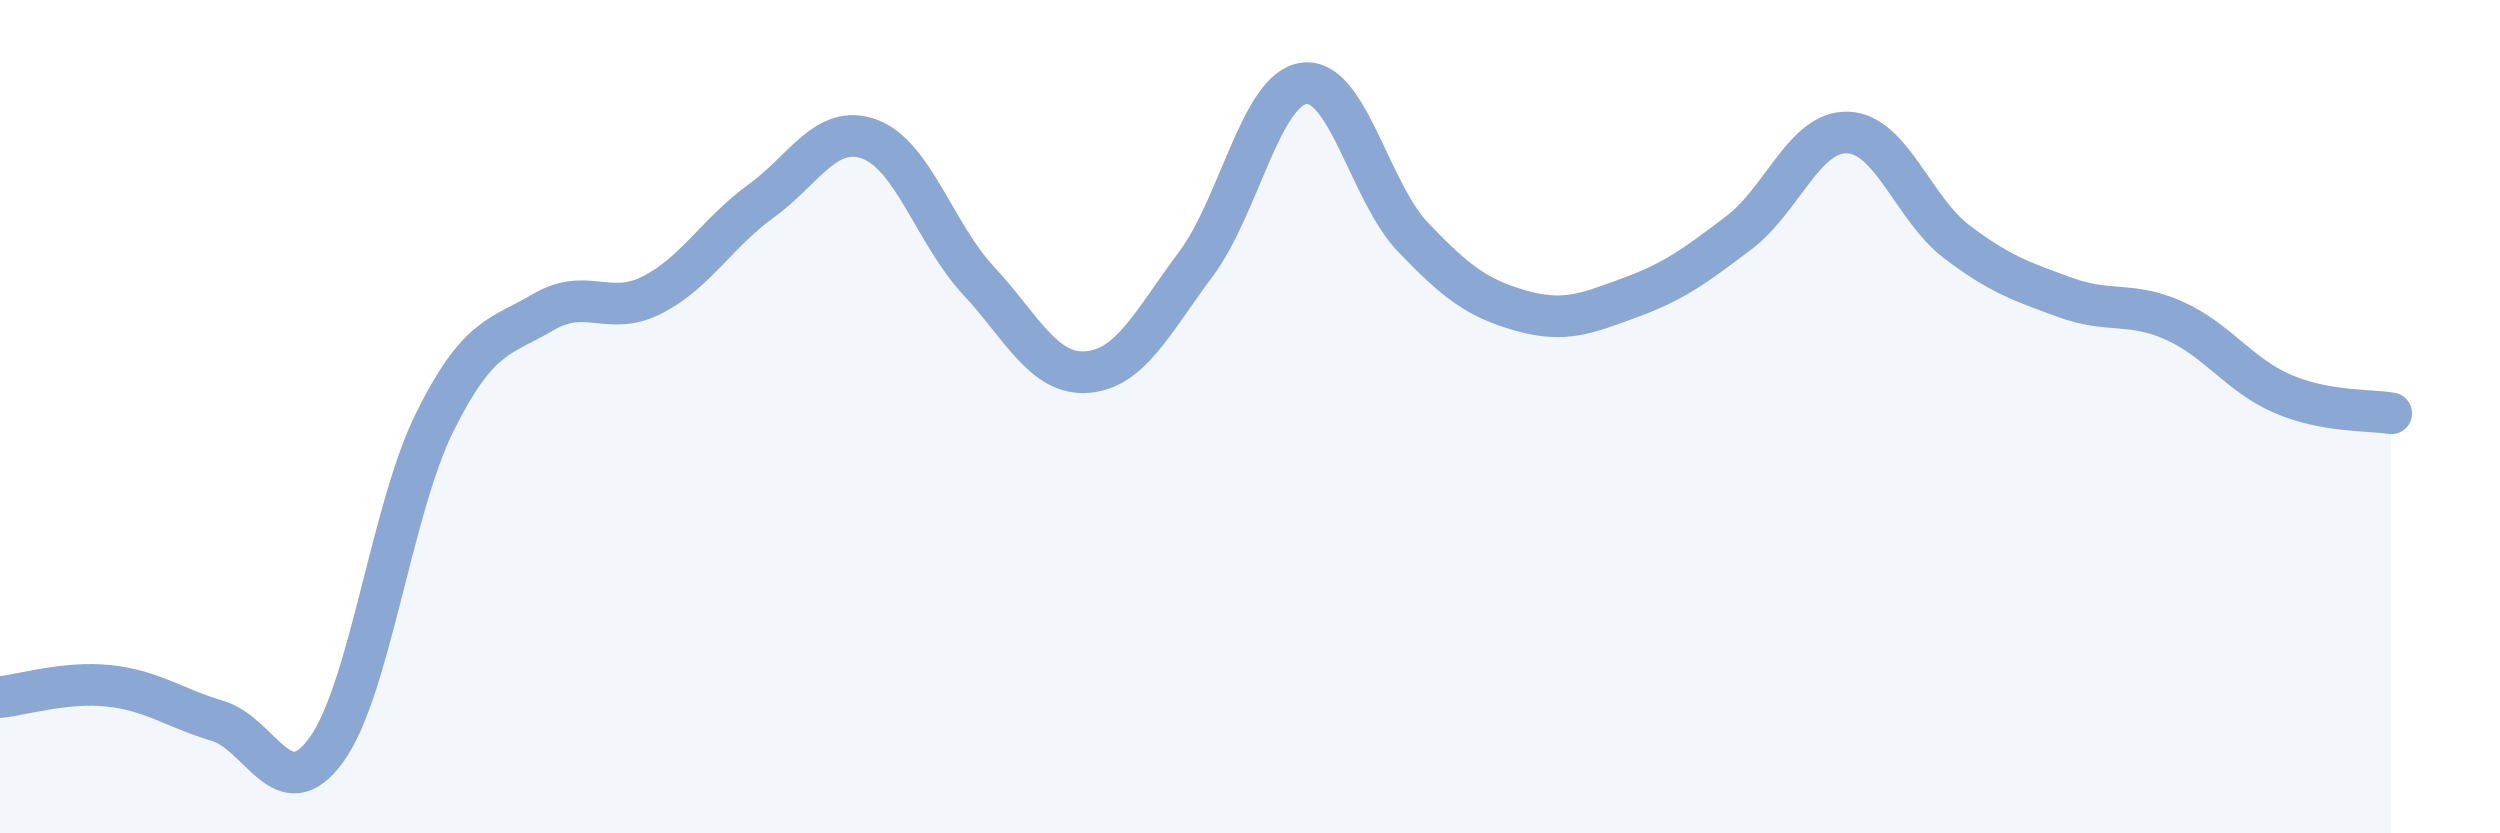 
    <svg width="60" height="20" viewBox="0 0 60 20" xmlns="http://www.w3.org/2000/svg">
      <path
        d="M 0,16.73 C 0.52,16.68 1.57,16.35 2.61,16.46 C 3.65,16.57 4.18,16.99 5.22,17.3 C 6.26,17.61 6.79,19.43 7.83,18 C 8.87,16.57 9.39,12.24 10.43,10.14 C 11.47,8.04 12,8.1 13.04,7.49 C 14.08,6.88 14.61,7.61 15.65,7.08 C 16.69,6.55 17.22,5.58 18.26,4.83 C 19.3,4.08 19.83,2.96 20.87,3.34 C 21.91,3.72 22.44,5.61 23.48,6.73 C 24.52,7.85 25.05,9.01 26.09,8.93 C 27.13,8.85 27.66,7.73 28.7,6.34 C 29.74,4.95 30.26,2.13 31.3,2 C 32.34,1.87 32.87,4.6 33.91,5.69 C 34.95,6.78 35.48,7.17 36.52,7.46 C 37.56,7.75 38.09,7.52 39.13,7.14 C 40.17,6.76 40.7,6.37 41.74,5.58 C 42.78,4.79 43.31,3.14 44.35,3.18 C 45.39,3.22 45.92,5.01 46.96,5.8 C 48,6.59 48.53,6.76 49.57,7.14 C 50.61,7.52 51.13,7.23 52.17,7.69 C 53.21,8.15 53.74,9 54.78,9.45 C 55.82,9.9 56.87,9.83 57.39,9.92L57.39 20L0 20Z"
        fill="#8ba7d3"
        opacity="0.1"
        stroke-linecap="round"
        stroke-linejoin="round"
      />
      <path
        d="M 0,16.73 C 0.52,16.68 1.57,16.35 2.61,16.46 C 3.65,16.57 4.18,16.99 5.22,17.3 C 6.26,17.61 6.79,19.43 7.83,18 C 8.87,16.57 9.39,12.24 10.43,10.14 C 11.47,8.04 12,8.1 13.04,7.49 C 14.08,6.88 14.61,7.61 15.65,7.08 C 16.69,6.55 17.22,5.58 18.26,4.83 C 19.3,4.08 19.83,2.96 20.87,3.34 C 21.91,3.72 22.44,5.61 23.48,6.73 C 24.52,7.85 25.05,9.01 26.09,8.93 C 27.13,8.85 27.66,7.73 28.7,6.34 C 29.74,4.95 30.26,2.13 31.3,2 C 32.34,1.87 32.87,4.6 33.91,5.69 C 34.95,6.78 35.48,7.17 36.52,7.46 C 37.56,7.75 38.09,7.52 39.13,7.14 C 40.17,6.76 40.7,6.37 41.74,5.58 C 42.78,4.79 43.31,3.14 44.35,3.18 C 45.39,3.22 45.92,5.01 46.96,5.8 C 48,6.59 48.53,6.76 49.57,7.14 C 50.61,7.52 51.13,7.23 52.17,7.69 C 53.21,8.15 53.74,9 54.78,9.45 C 55.82,9.9 56.87,9.83 57.39,9.92"
        stroke="#8ba7d3"
        stroke-width="1"
        fill="none"
        stroke-linecap="round"
        stroke-linejoin="round"
      />
    </svg>
  